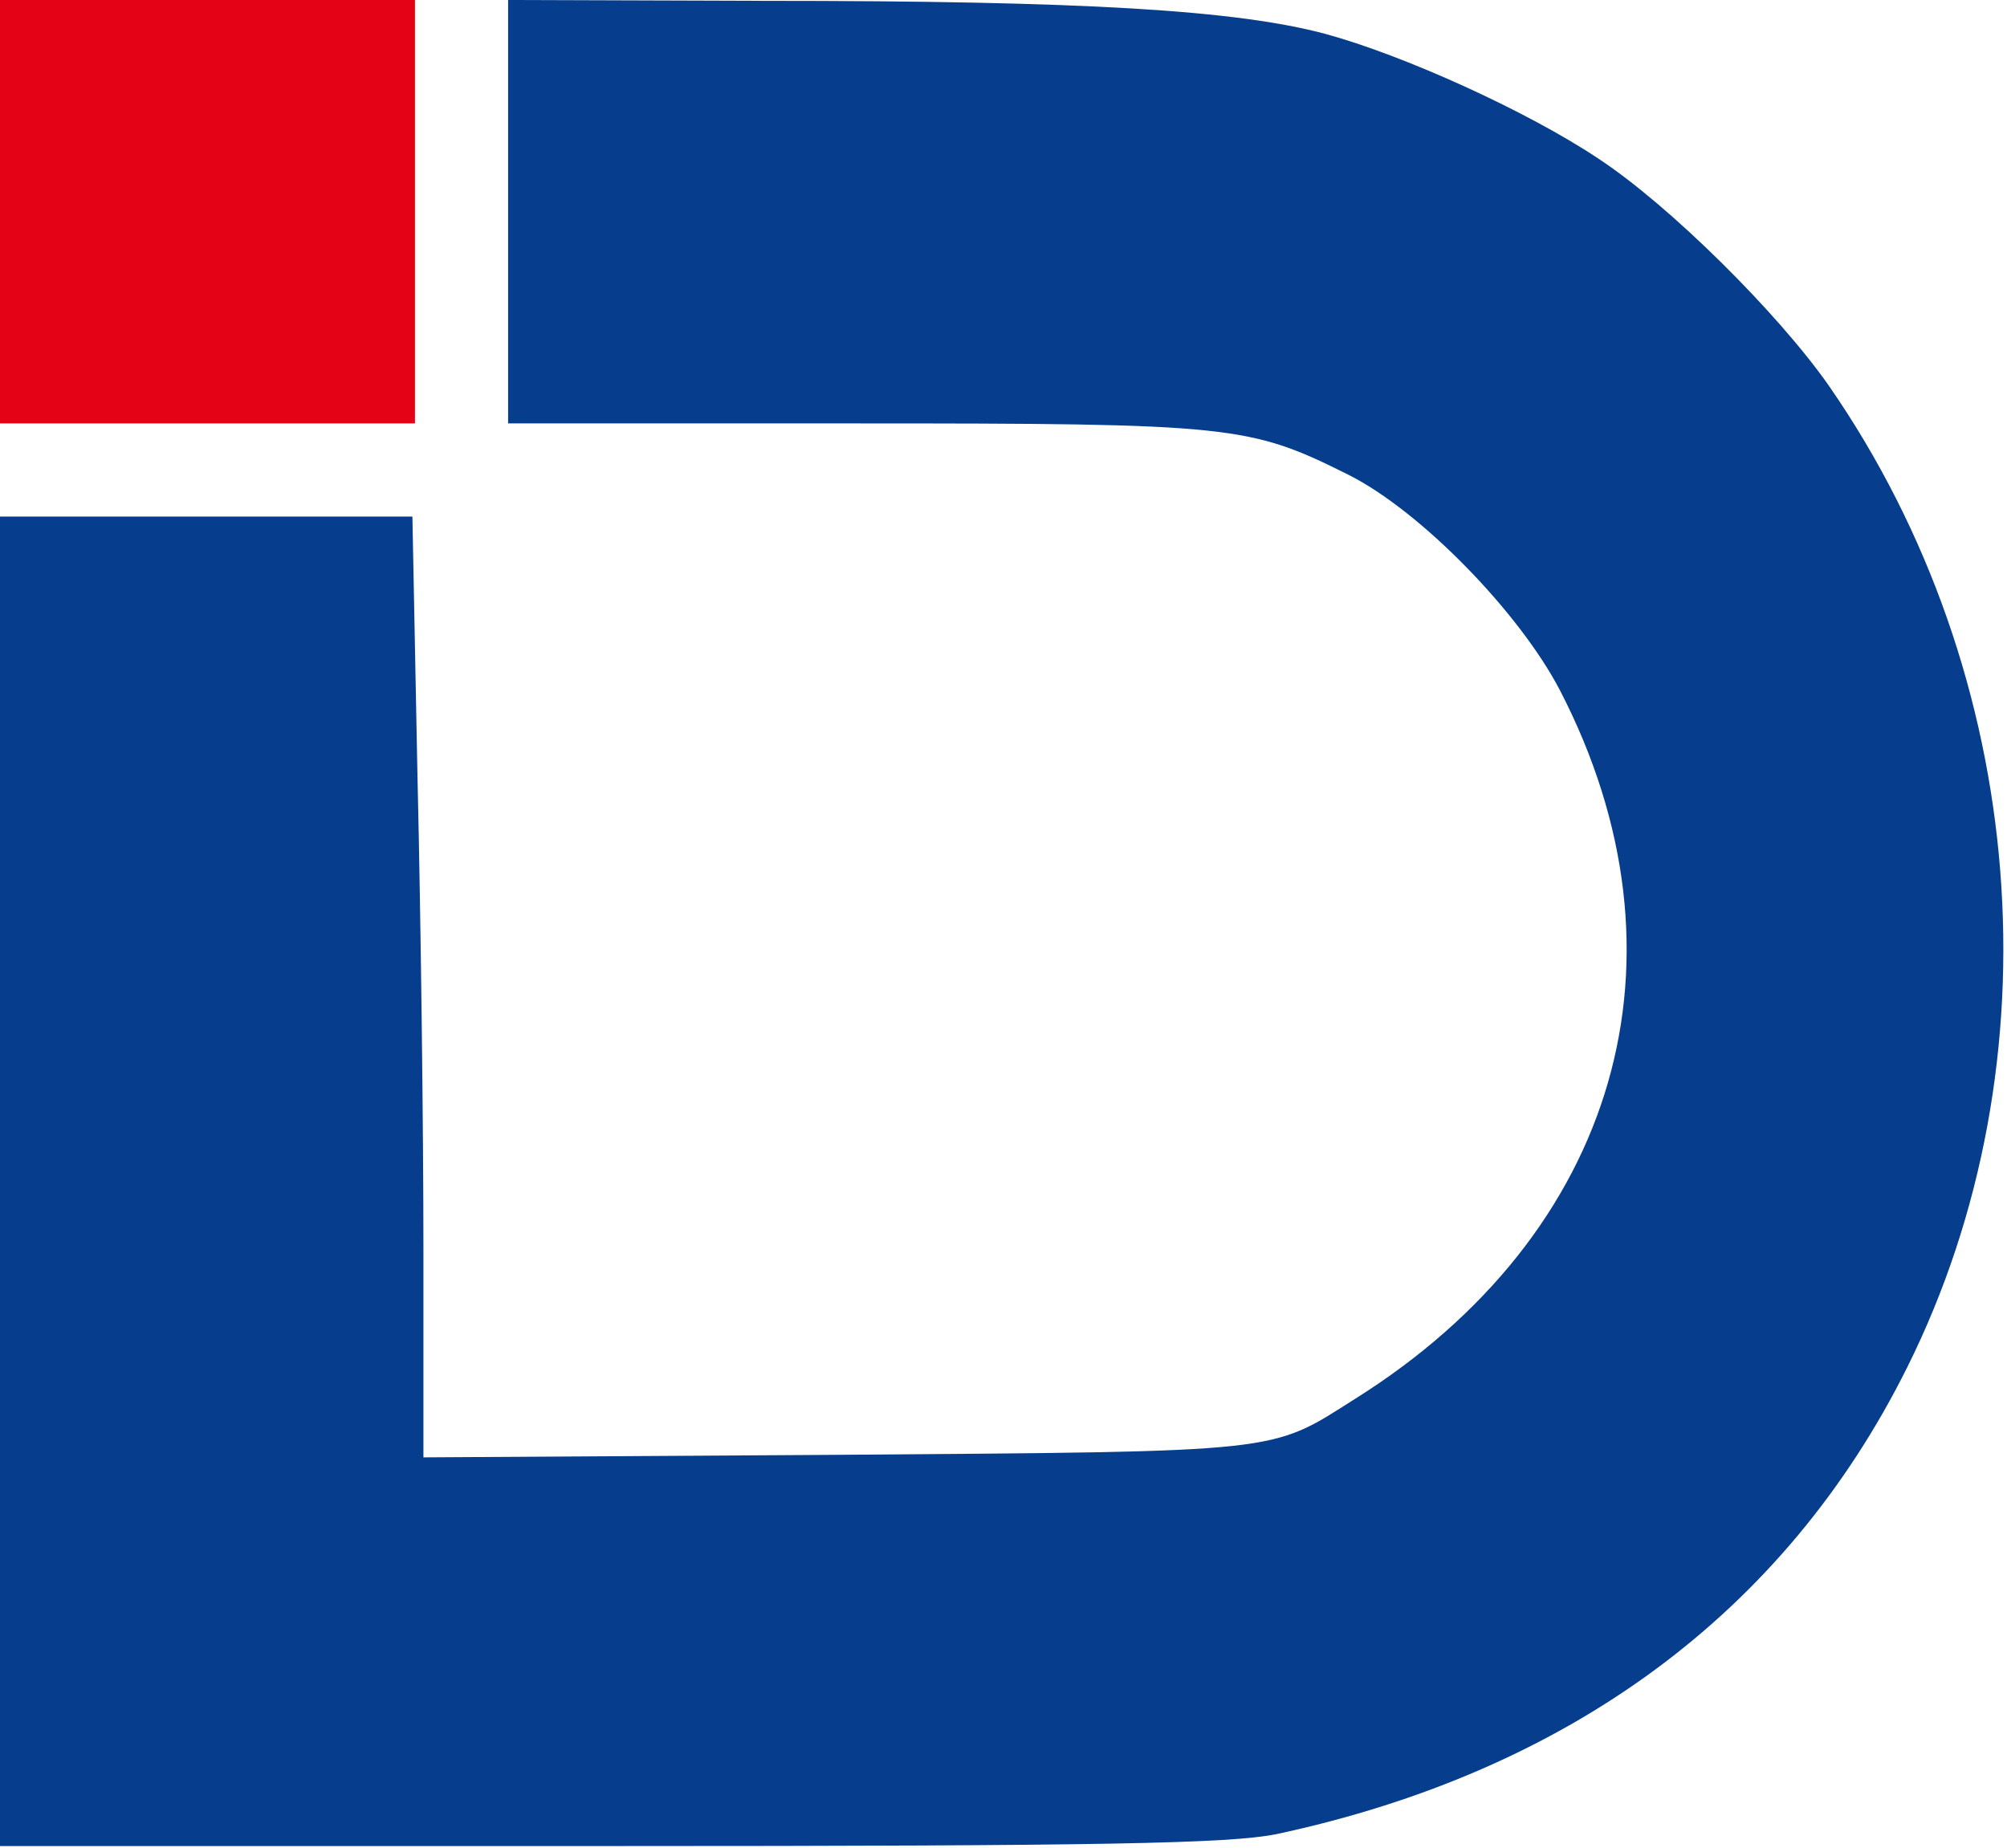 <?xml version="1.0" encoding="UTF-8"?>
<svg xmlns="http://www.w3.org/2000/svg" width="316" height="291" viewBox="0 0 316 291" fill="none">
  <path d="M0 33.333V66.667H32.667H65.333V33.333V7.79033e-05H32.667H0V33.333Z" fill="#E30216"></path>
  <path d="M80 33.333V66.667H134.4C194.133 66.667 196.667 66.933 212.4 74.8C223.733 80.533 239.2 96.4 245.6 108.667C267.333 150.667 254.8 194.267 213.333 220.267C199.867 228.8 202.533 228.533 131.733 229.067L66.667 229.467V196.4C66.667 178.267 66.267 144.933 65.733 122.267L64.933 81.333H32.4H0V186V290.667H95.867C174.4 290.667 193.467 290.267 200.933 288.8C247.067 278.933 281.067 253.867 300.267 215.333C324.267 167.2 319.467 106.267 288 60.8C280 49.333 262.8 32.267 251.6 24.933C240.4 17.467 220.933 8.667 208.667 5.333C194.667 1.6 170.933 0.133 120.4 0.133L80 6.62208e-05V33.333Z" fill="#063D8D"></path>
</svg>

